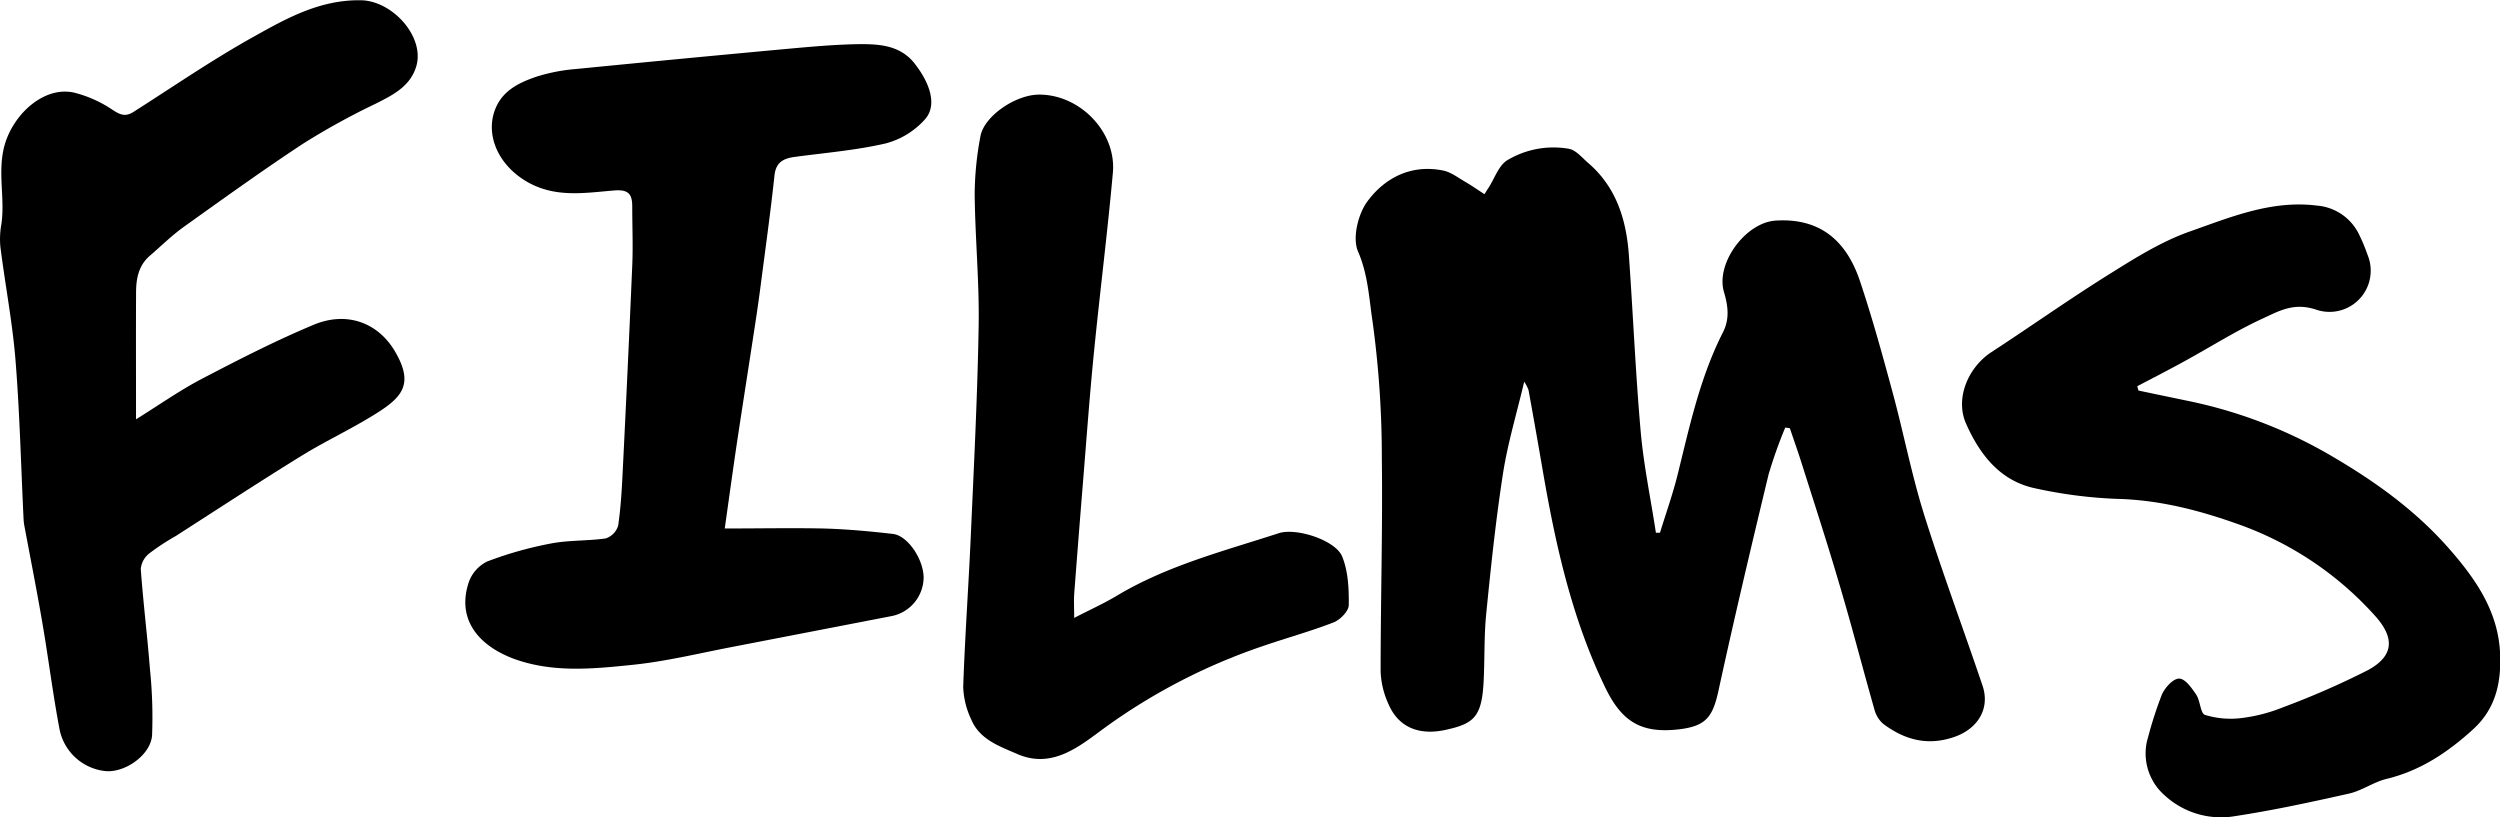 <svg id="Layer_1" data-name="Layer 1" xmlns="http://www.w3.org/2000/svg" viewBox="0 0 495.14 161.81"><title>films-nav</title><path d="M374.31,101.68A89.91,89.91,0,0,0,371,111c-3.43,14.24-6.81,28.5-9.92,42.82-1.14,5.22-2.51,7-7.84,7.63-7.55.87-11.35-1.58-14.62-8.36-6.63-13.73-9.85-28.38-12.4-43.25q-1.34-7.8-2.76-15.61a9,9,0,0,0-.85-1.64c-1.53,6.48-3.29,12.29-4.21,18.24-1.42,9.22-2.4,18.5-3.32,27.79-.45,4.55-.27,9.16-.53,13.73-.39,6.67-2,8-7.45,9.19-5.18,1.17-9.29-.41-11.29-4.91a17,17,0,0,1-1.64-6.66c0-14.07.42-28.15.24-42.22a197.47,197.47,0,0,0-1.84-27.09c-.69-4.54-.89-9.3-2.88-13.87-1.14-2.63,0-7.42,1.89-9.94,3.49-4.71,8.74-7.35,15-6.07,1.55.32,2.95,1.43,4.38,2.25,1.25.73,2.43,1.56,3.78,2.43.36-.58.55-.89.76-1.2,1.25-1.91,2.08-4.59,3.85-5.58a17.78,17.78,0,0,1,12.17-2.2c1.37.28,2.53,1.74,3.71,2.75,5.62,4.81,7.61,11.27,8.11,18.32.83,11.68,1.32,23.39,2.35,35.06.6,6.67,2,13.27,3,19.9h.81c1.17-3.82,2.52-7.59,3.48-11.45,2.38-9.62,4.45-19.33,9-28.26,1.34-2.65,1-5.22.21-7.9-1.74-5.72,4.26-13.84,10.23-14.21,8.85-.56,14,4.06,16.65,11.87,2.43,7.24,4.46,14.61,6.46,22,2.18,8,3.76,16.28,6.24,24.23,3.58,11.43,7.78,22.65,11.61,34,1.56,4.61-1,8.6-5.63,10.18-5.3,1.81-9.81.54-14-2.58a5.61,5.61,0,0,1-1.77-2.84c-2.37-8.31-4.52-16.69-7-25-2.32-7.92-4.88-15.76-7.37-23.63-.75-2.39-1.59-4.74-2.39-7.11Z" transform="translate(-20.73 -17)"/><path d="M47.67,100.05c4.8-3,8.73-5.76,13-8,7.3-3.81,14.65-7.58,22.24-10.75C89.55,78.56,95.71,81,99,86.67c3.46,5.94,1.73,8.62-2.87,11.65-5,3.28-10.49,5.76-15.58,8.89-8.44,5.2-16.74,10.65-25.09,16a46.57,46.57,0,0,0-5.17,3.4,4.47,4.47,0,0,0-1.68,3.06c.48,6.66,1.31,13.3,1.83,20a91.66,91.66,0,0,1,.41,12.93c-.23,3.81-5.13,7.34-9,7.14a10.36,10.36,0,0,1-9.39-8.64c-1.29-6.86-2.15-13.8-3.33-20.68-1.11-6.49-2.4-13-3.6-19.42a9.1,9.1,0,0,1-.13-1.17c-.51-10.51-.76-21-1.6-31.51-.61-7.53-2.06-15-3-22.49A16.44,16.44,0,0,1,21,61.42c.78-5.22-.85-10.44.67-15.78C23.46,39.49,29.52,34,35.43,35.35A24.11,24.11,0,0,1,43,38.74c1.53,1,2.55,1.46,4.19.41,8-5.09,15.77-10.44,24-15,6.45-3.61,13-7.22,21-7.1,6.32.09,12.82,7.36,10.94,13.23-1.23,3.87-4.6,5.55-8,7.26A141.53,141.53,0,0,0,80.8,45.43C72.79,50.7,65,56.31,57.19,61.89c-2.4,1.72-4.52,3.81-6.76,5.74s-2.73,4.49-2.75,7.21C47.64,83,47.67,91.12,47.67,100.05Z" transform="translate(-20.73 -17)"/><path d="M164.27,121.67c6.76,0,13.14-.13,19.51,0,4.62.13,9.23.55,13.82,1.08,2.93.35,6,5,6.06,8.57a7.87,7.87,0,0,1-6.5,7.73q-15.49,3-31,6c-6.85,1.3-13.66,3-20.58,3.67-7.2.74-14.55,1.43-21.68-.77-7.67-2.36-12.91-7.71-10.36-15.54a7.28,7.28,0,0,1,3.67-4.2,73.83,73.83,0,0,1,12.65-3.57c3.54-.68,7.25-.49,10.82-1a3.8,3.8,0,0,0,2.48-2.54c.55-3.75.75-7.56.93-11.35q1-20.06,1.86-40.11c.17-3.9,0-7.81,0-11.72,0-2.37-.65-3.43-3.54-3.2-5.8.47-11.66,1.53-17.28-1.71s-8.22-9.06-6.43-14.09c1.38-3.87,4.67-5.48,8.09-6.67a35,35,0,0,1,8-1.58q20.25-2,40.52-3.87c5.29-.48,10.59-1,15.89-1.06,3.94,0,8,.3,10.8,4,3,3.9,4.35,8.17,1.93,10.89a15.83,15.83,0,0,1-7.72,4.76c-5.92,1.38-12.05,1.87-18.1,2.69-2.27.3-3.75,1.11-4,3.76-.78,7.28-1.8,14.54-2.74,21.8-.33,2.53-.69,5.07-1.08,7.59-1.18,7.77-2.41,15.53-3.58,23.3C165.85,110.3,165.06,116.11,164.27,121.67Z" transform="translate(-20.73 -17)"/><path d="M444.26,94.35q5.13,1.08,10.25,2.14A93.35,93.35,0,0,1,483,107.6c8.25,4.85,16,10.44,22.44,17.67,5.39,6.09,10.07,12.61,10.45,21.15.25,5.66-.82,10.89-5.32,15-5,4.56-10.46,8.23-17.19,9.85-2.55.62-4.84,2.32-7.39,2.9-7.48,1.68-15,3.31-22.54,4.46a16.48,16.48,0,0,1-14-4.11,11,11,0,0,1-3.26-11.59,78.42,78.42,0,0,1,2.71-8.36c.61-1.37,2.18-3.13,3.38-3.17s2.5,1.82,3.38,3.11.86,3.77,1.78,4.08a17.33,17.33,0,0,0,7.28.62,32.47,32.47,0,0,0,8.21-2.14,160.7,160.7,0,0,0,16.73-7.32c5.3-2.85,5.39-6.5,1.33-10.93a66,66,0,0,0-26.17-17.71c-7.9-2.88-16.08-5.08-24.69-5.3a91.48,91.48,0,0,1-16.3-2.09c-7-1.46-11-6.73-13.69-12.77-2.25-5,.37-11.18,5-14.21,7.81-5.09,15.42-10.49,23.32-15.42,5.11-3.19,10.35-6.5,16-8.48,8.07-2.84,16.18-6.25,25.17-5.12a10.16,10.16,0,0,1,8.2,5.46,36.31,36.31,0,0,1,1.83,4.35,8.16,8.16,0,0,1-10.17,10.81c-4.41-1.49-7.34.24-10.48,1.68-5.42,2.48-10.5,5.72-15.75,8.59-3.05,1.68-6.15,3.26-9.23,4.88Z" transform="translate(-20.73 -17)"/><path d="M233.48,139.38c3.07-1.59,5.83-2.83,8.41-4.37,10-6,21.17-8.85,32.09-12.4,3.49-1.14,11.23,1.38,12.56,4.58,1.21,2.92,1.36,6.41,1.32,9.65,0,1.19-1.7,2.92-3,3.43-4.63,1.8-9.45,3.11-14.16,4.74a117.33,117.33,0,0,0-31.24,16.18c-4.8,3.5-10.26,8.2-17.24,5.15-3.5-1.53-7.49-2.86-9.14-6.87a16.21,16.21,0,0,1-1.58-6.38c.33-9.9,1.05-19.79,1.49-29.69.62-14,1.34-28,1.57-41.95.14-8.65-.7-17.32-.79-26a63.48,63.48,0,0,1,1.13-11.4c.67-4,6.89-8.25,11.52-8.31,8.13-.1,15.46,7.38,14.72,15.49-1.08,12-2.59,23.86-3.77,35.81-.83,8.31-1.43,16.64-2.11,25q-.91,11.17-1.76,22.36C233.38,135.9,233.48,137.44,233.48,139.38Z" transform="translate(-20.73 -17)"/></svg>
